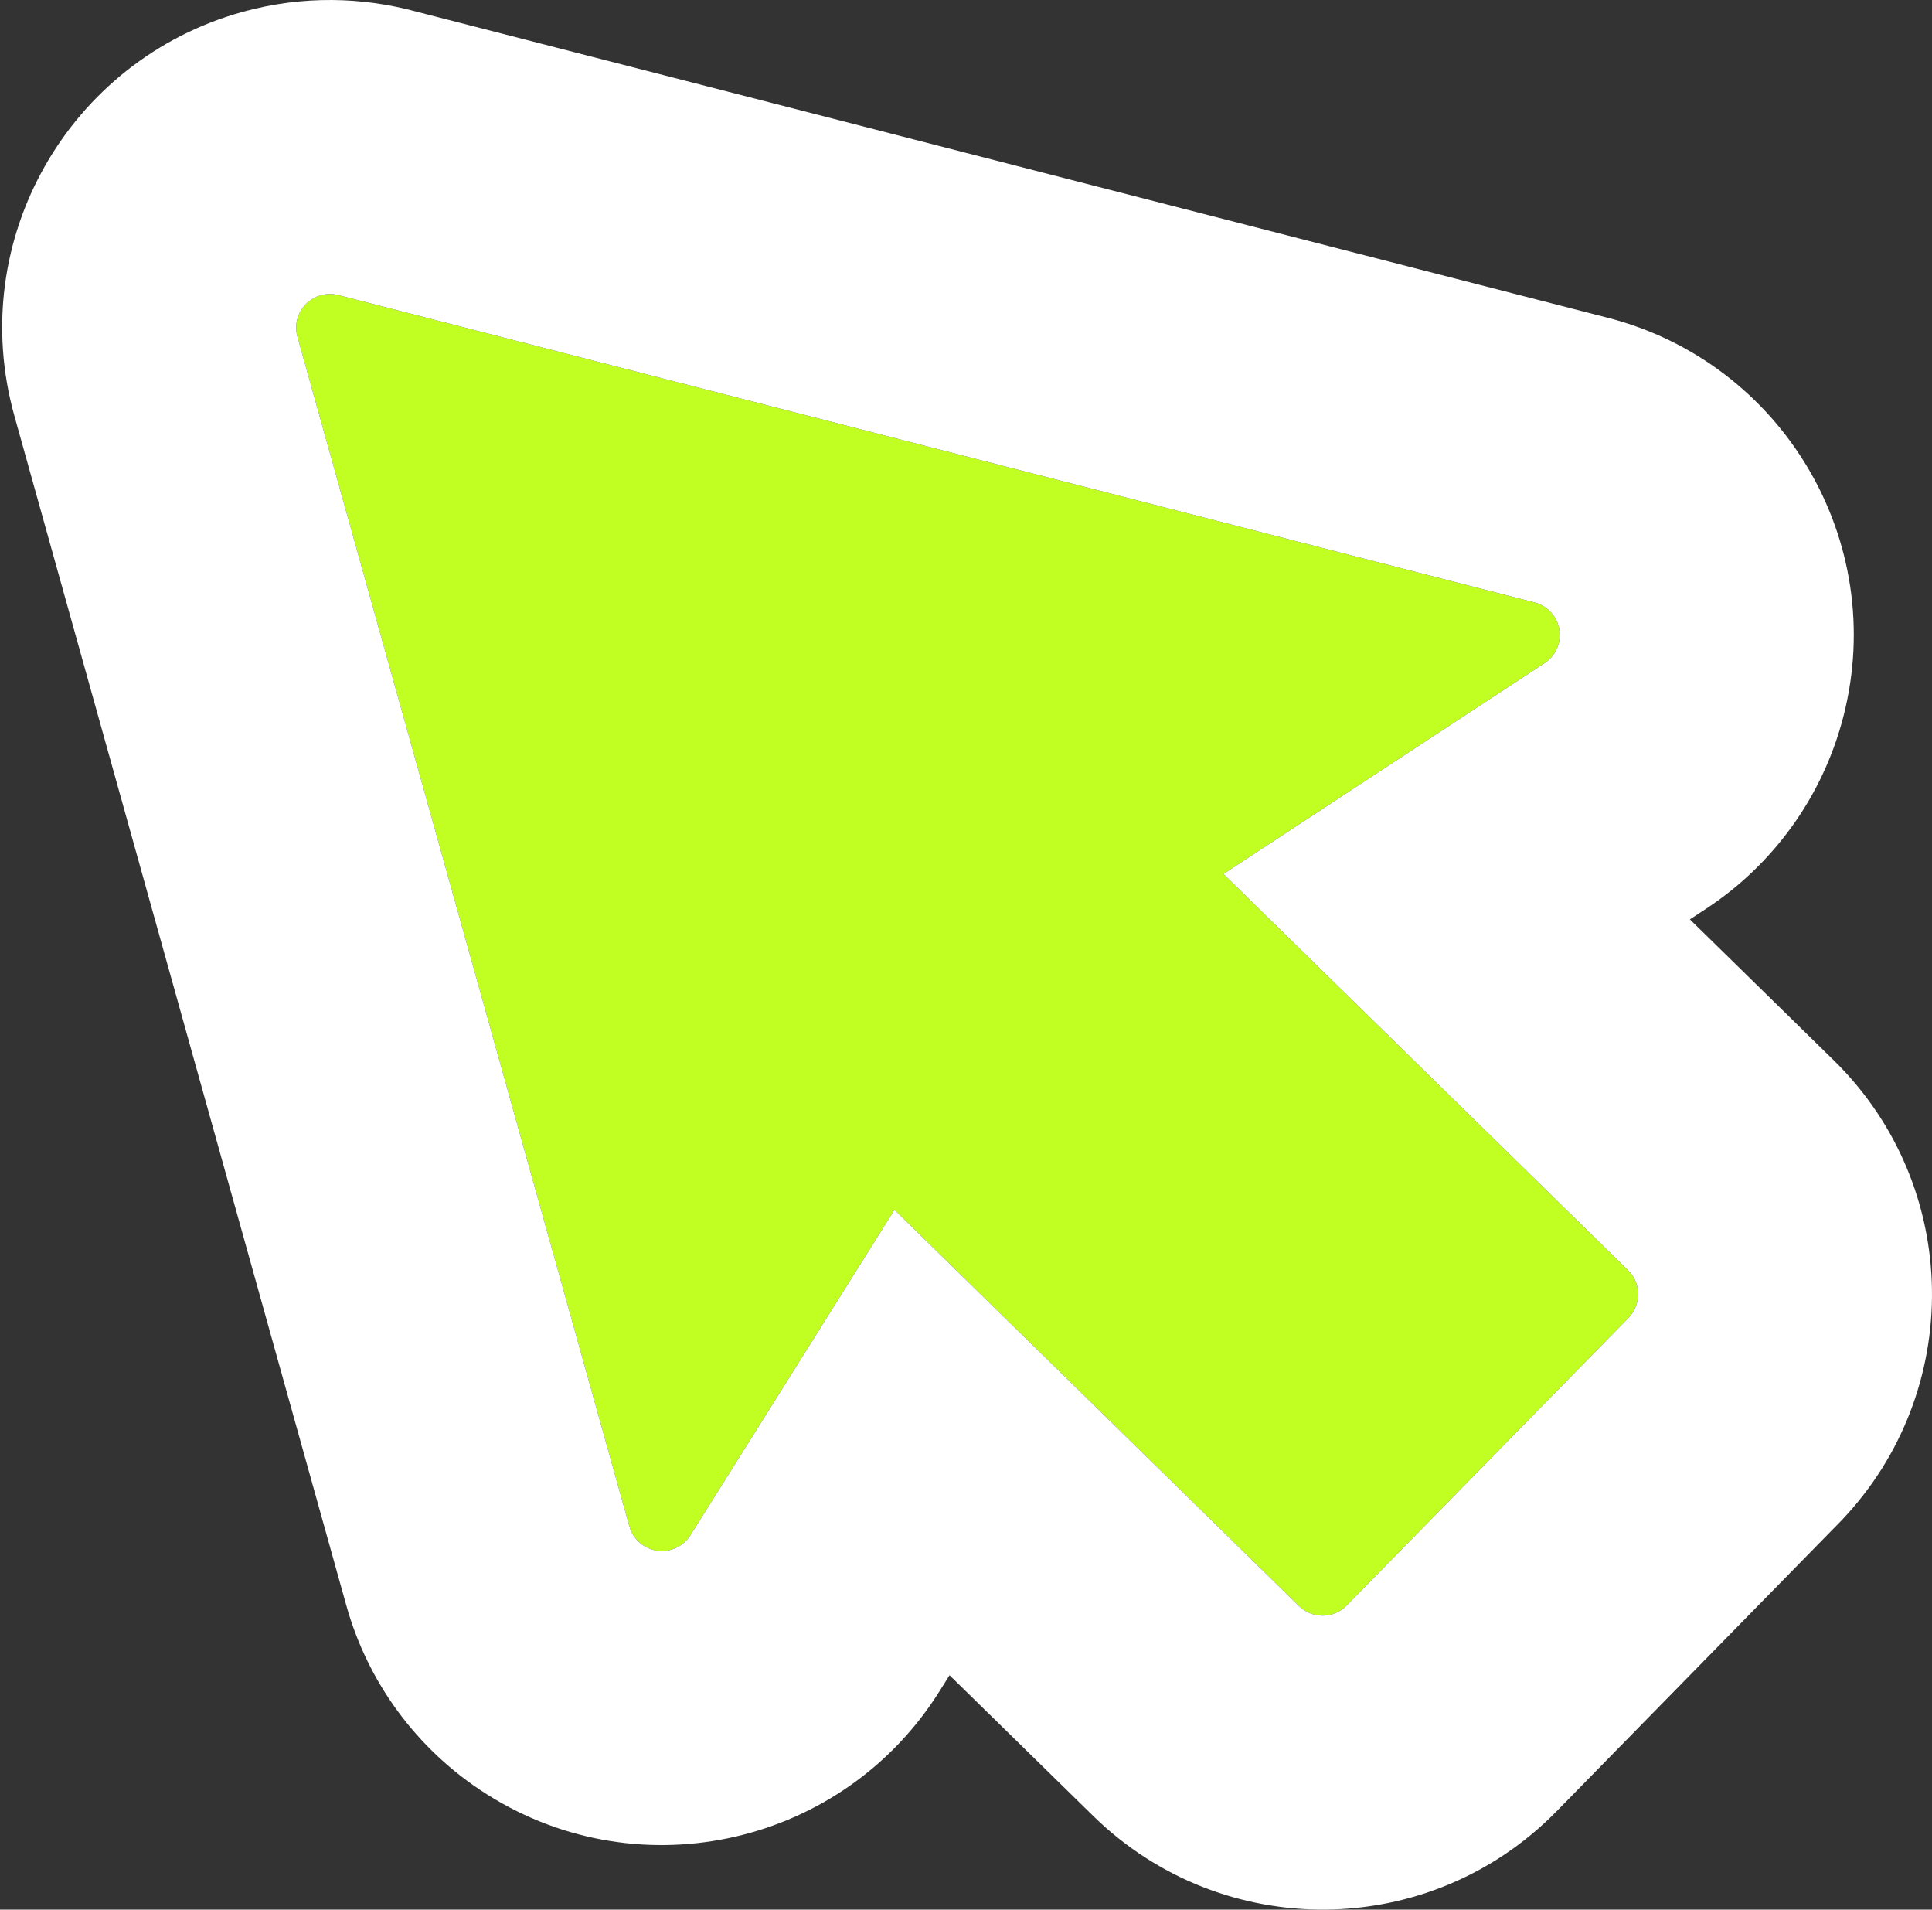 <?xml version="1.0" encoding="UTF-8"?> <svg xmlns="http://www.w3.org/2000/svg" width="848" height="838" viewBox="0 0 848 838" fill="none"><rect x="0" y="0" width="848" height="838" fill="#333333" stroke="none"/><path fill-rule="evenodd" clip-rule="evenodd" d="M537.02 383.526L714.588 557.427C720.4 563.153 720.484 572.501 714.756 578.354L591.055 704.589C585.327 710.399 575.977 710.484 570.123 704.757L392.598 530.9L303.015 673.724C298.677 680.629 289.538 682.735 282.631 678.356C279.345 676.292 277.155 673.177 276.229 669.724L130.543 147.73C128.353 139.857 132.986 131.73 140.862 129.541C143.726 128.741 146.59 128.867 149.201 129.667L673.517 264.364C681.435 266.385 686.194 274.427 684.172 282.301C683.203 286.049 680.929 289.081 677.939 291.017L537.02 383.526Z" fill="#C0FF21"></path><path d="M106.315 5.254C132.919 -2.145 159.285 -1.285 182.62 5.063L705.421 139.371C705.429 139.373 705.438 139.375 705.446 139.377L705.615 139.421C782.346 159.117 828.905 237.324 809.12 314.383L809.094 314.484L809.068 314.586C799.973 349.772 778.162 379.56 748.731 398.854L748.732 398.856L741.732 403.451L805.126 465.535C861.257 520.839 862.251 610.646 808.24 667.249L806.924 668.61L806.893 668.64L683.058 795.012L682.924 795.149C627.187 851.691 536.434 852.253 479.922 796.977L479.892 796.949L479.864 796.921L416.773 735.133L412.299 742.268L412.25 742.344C370.247 809.206 281.614 830.096 214.023 787.594L214.022 787.597C213.927 787.538 213.833 787.477 213.738 787.417C213.678 787.379 213.617 787.341 213.557 787.303V787.301C182.634 767.716 161.259 737.78 151.978 704.4L6.293 182.408L6.277 182.354L6.262 182.3C-15.168 105.253 30.306 26.475 106.156 5.299L106.155 5.297C106.199 5.284 106.243 5.274 106.287 5.261C106.296 5.259 106.305 5.255 106.314 5.253L106.315 5.254ZM149.201 129.667C146.59 128.867 143.726 128.741 140.862 129.541C132.986 131.73 128.353 139.857 130.543 147.73L276.229 669.724C277.155 673.177 279.346 676.292 282.632 678.355C289.539 682.734 298.677 680.629 303.015 673.724L392.598 530.9L570.124 704.757C575.978 710.483 585.327 710.399 591.055 704.589L714.756 578.354C720.484 572.501 720.401 563.153 714.589 557.426L537.02 383.526L677.939 291.017C680.929 289.081 683.203 286.049 684.172 282.301C686.194 274.427 681.435 266.384 673.517 264.363L149.201 129.667Z" fill="white"></path></svg> 